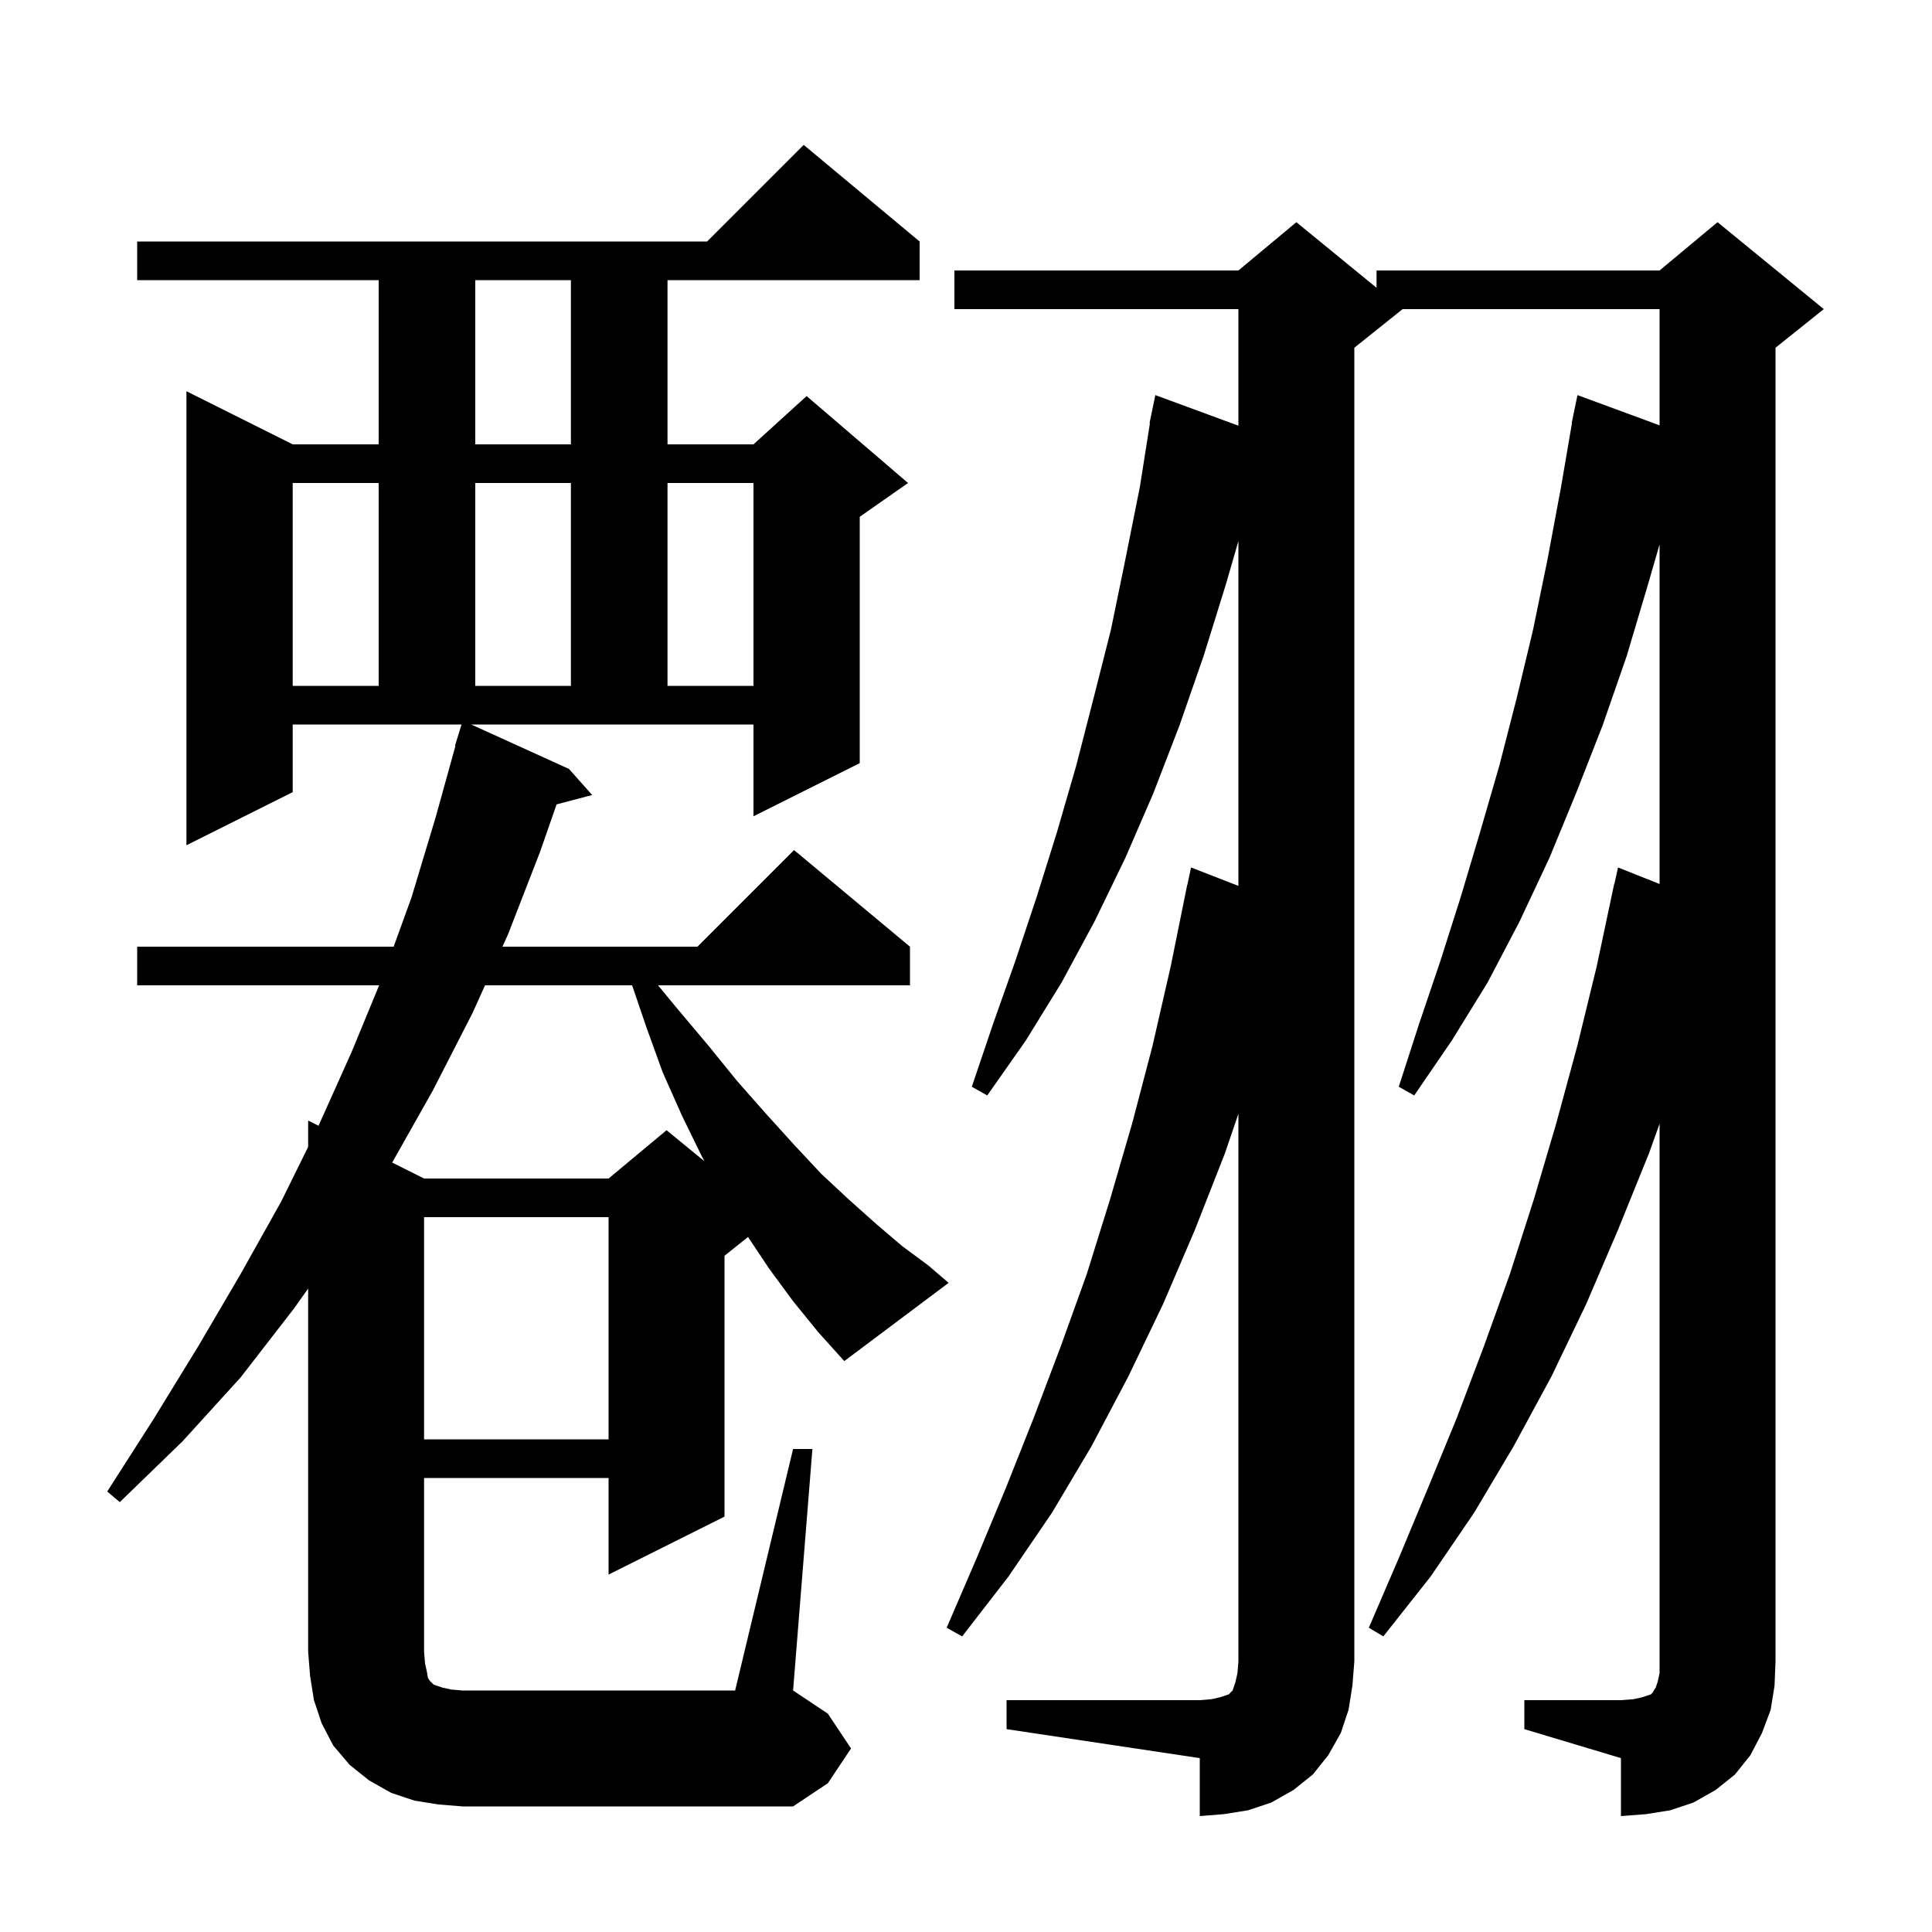 <svg xmlns="http://www.w3.org/2000/svg" xmlns:xlink="http://www.w3.org/1999/xlink" version="1.1" baseProfile="full" viewBox="0 0 200 200" width="200" height="200"><g fill="currentColor"><path d="M 104.2 176.0 L 124.2 176.0 L 125.4 175.9 L 126.3 175.7 L 127.2 175.4 L 127.6 175.0 L 127.9 174.1 L 128.1 173.2 L 128.2 172.0 L 128.2 115.3 L 126.8 119.4 L 123.7 127.3 L 120.4 135.0 L 116.8 142.5 L 113.0 149.7 L 108.9 156.6 L 104.4 163.2 L 99.6 169.4 L 98.0 168.5 L 101.1 161.3 L 104.1 154.1 L 107.0 146.8 L 109.8 139.4 L 112.5 131.9 L 114.9 124.2 L 117.2 116.3 L 119.3 108.3 L 121.2 100.0 L 122.9 91.6 L 122.914 91.603 L 123.3 89.8 L 128.2 91.708 L 128.2 56.009 L 126.9 60.5 L 124.6 67.9 L 122.1 75.1 L 119.4 82.1 L 116.5 88.8 L 113.3 95.4 L 109.9 101.7 L 106.2 107.7 L 102.2 113.4 L 100.6 112.5 L 102.8 106.0 L 105.1 99.5 L 107.3 92.9 L 109.4 86.2 L 111.4 79.3 L 113.2 72.3 L 115.0 65.2 L 116.5 57.9 L 118.0 50.4 L 119.041 43.804 L 119.0 43.8 L 119.178 42.941 L 119.2 42.8 L 119.207 42.801 L 119.6 40.9 L 128.2 44.068 L 128.2 32.0 L 98.8 32.0 L 98.8 28.0 L 128.2 28.0 L 134.2 23.0 L 142.5 29.791 L 142.5 28.0 L 171.8 28.0 L 177.8 23.0 L 188.8 32.0 L 183.8 36.0 L 183.8 172.0 L 183.7 174.5 L 183.3 177.0 L 182.4 179.4 L 181.2 181.7 L 179.6 183.7 L 177.6 185.3 L 175.3 186.6 L 172.9 187.4 L 170.4 187.8 L 167.8 188.0 L 167.8 182.0 L 157.8 179.0 L 157.8 176.0 L 167.8 176.0 L 169.1 175.9 L 170.0 175.7 L 170.9 175.4 L 171.1 175.2 L 171.2 175.0 L 171.4 174.7 L 171.6 174.1 L 171.8 173.2 L 171.8 116.328 L 170.7 119.4 L 167.5 127.3 L 164.2 135.0 L 160.6 142.5 L 156.7 149.7 L 152.6 156.6 L 148.1 163.2 L 143.2 169.4 L 141.7 168.5 L 144.8 161.3 L 147.8 154.1 L 150.8 146.8 L 153.6 139.4 L 156.3 131.9 L 158.8 124.1 L 161.1 116.3 L 163.3 108.2 L 165.3 100.0 L 167.1 91.5 L 167.121 91.505 L 167.5 89.8 L 171.8 91.512 L 171.8 56.355 L 170.6 60.5 L 168.4 67.9 L 165.9 75.1 L 163.2 82.0 L 160.4 88.8 L 157.3 95.4 L 154.0 101.7 L 150.3 107.7 L 146.4 113.4 L 144.8 112.5 L 146.9 106.0 L 149.1 99.5 L 151.2 92.9 L 153.2 86.2 L 155.2 79.3 L 157.0 72.3 L 158.7 65.2 L 160.2 57.9 L 161.6 50.4 L 162.728 43.803 L 162.7 43.8 L 162.867 42.992 L 162.9 42.8 L 162.907 42.801 L 163.3 40.9 L 171.8 44.032 L 171.8 32.0 L 145.2 32.0 L 140.2 36.0 L 140.2 172.0 L 140.0 174.5 L 139.6 177.0 L 138.8 179.4 L 137.5 181.7 L 135.9 183.7 L 133.9 185.3 L 131.6 186.6 L 129.2 187.4 L 126.7 187.8 L 124.2 188.0 L 124.2 182.0 L 104.2 179.0 Z M 45.4 186.8 L 42.9 186.4 L 40.5 185.6 L 38.2 184.3 L 36.2 182.7 L 34.5 180.7 L 33.3 178.4 L 32.5 176.0 L 32.1 173.5 L 31.9 171.0 L 31.9 133.394 L 30.4 135.5 L 24.9 142.6 L 18.9 149.2 L 12.4 155.5 L 11.1 154.4 L 15.9 146.9 L 20.5 139.4 L 24.9 131.9 L 29.1 124.4 L 31.9 118.726 L 31.9 116.0 L 32.973 116.537 L 36.4 108.9 L 39.246 102.0 L 14.2 102.0 L 14.2 98.0 L 40.751 98.0 L 42.6 92.9 L 45.1 84.6 L 47.148 77.21 L 47.1 77.2 L 47.777 75.0 L 30.3 75.0 L 30.3 82.0 L 19.3 87.5 L 19.3 40.5 L 30.3 46.0 L 39.2 46.0 L 39.2 29.0 L 14.2 29.0 L 14.2 25.0 L 73.2 25.0 L 83.2 15.0 L 95.2 25.0 L 95.2 29.0 L 69.1 29.0 L 69.1 46.0 L 78.0 46.0 L 83.5 41.0 L 94.0 50.0 L 89.0 53.5 L 89.0 79.0 L 78.0 84.5 L 78.0 75.0 L 48.78 75.0 L 58.9 79.6 L 61.3 82.3 L 57.62 83.268 L 55.9 88.2 L 52.6 96.7 L 52.013 98.0 L 72.2 98.0 L 82.2 88.0 L 94.2 98.0 L 94.2 102.0 L 68.12 102.0 L 70.1 104.4 L 73.3 108.2 L 76.3 111.9 L 79.3 115.3 L 82.2 118.5 L 85.0 121.5 L 87.9 124.2 L 90.7 126.7 L 93.4 129.0 L 96.1 131.0 L 98.2 132.8 L 87.4 140.9 L 84.7 137.9 L 82.1 134.7 L 79.6 131.3 L 77.435 128.052 L 75.0 130.0 L 75.0 157.0 L 63.0 163.0 L 63.0 153.0 L 43.9 153.0 L 43.9 171.0 L 44.0 172.2 L 44.2 173.1 L 44.3 173.7 L 44.5 174.0 L 44.9 174.4 L 45.8 174.7 L 46.7 174.9 L 47.9 175.0 L 76.1 175.0 L 82.1 150.0 L 84.1 150.0 L 82.1 175.0 L 85.7 177.4 L 88.1 181.0 L 85.7 184.6 L 82.1 187.0 L 47.9 187.0 Z M 43.9 126.0 L 43.9 149.0 L 63.0 149.0 L 63.0 126.0 Z M 50.209 102.0 L 48.9 104.9 L 44.8 112.9 L 40.598 120.349 L 43.9 122.0 L 63.0 122.0 L 69.0 117.0 L 72.927 120.213 L 72.7 119.8 L 70.6 115.5 L 68.6 111.0 L 66.9 106.3 L 65.438 102.0 Z M 30.3 50.0 L 30.3 71.0 L 39.2 71.0 L 39.2 50.0 Z M 49.2 50.0 L 49.2 71.0 L 59.1 71.0 L 59.1 50.0 Z M 69.1 50.0 L 69.1 71.0 L 78.0 71.0 L 78.0 50.0 Z M 49.2 29.0 L 49.2 46.0 L 59.1 46.0 L 59.1 29.0 Z "/></g></svg>